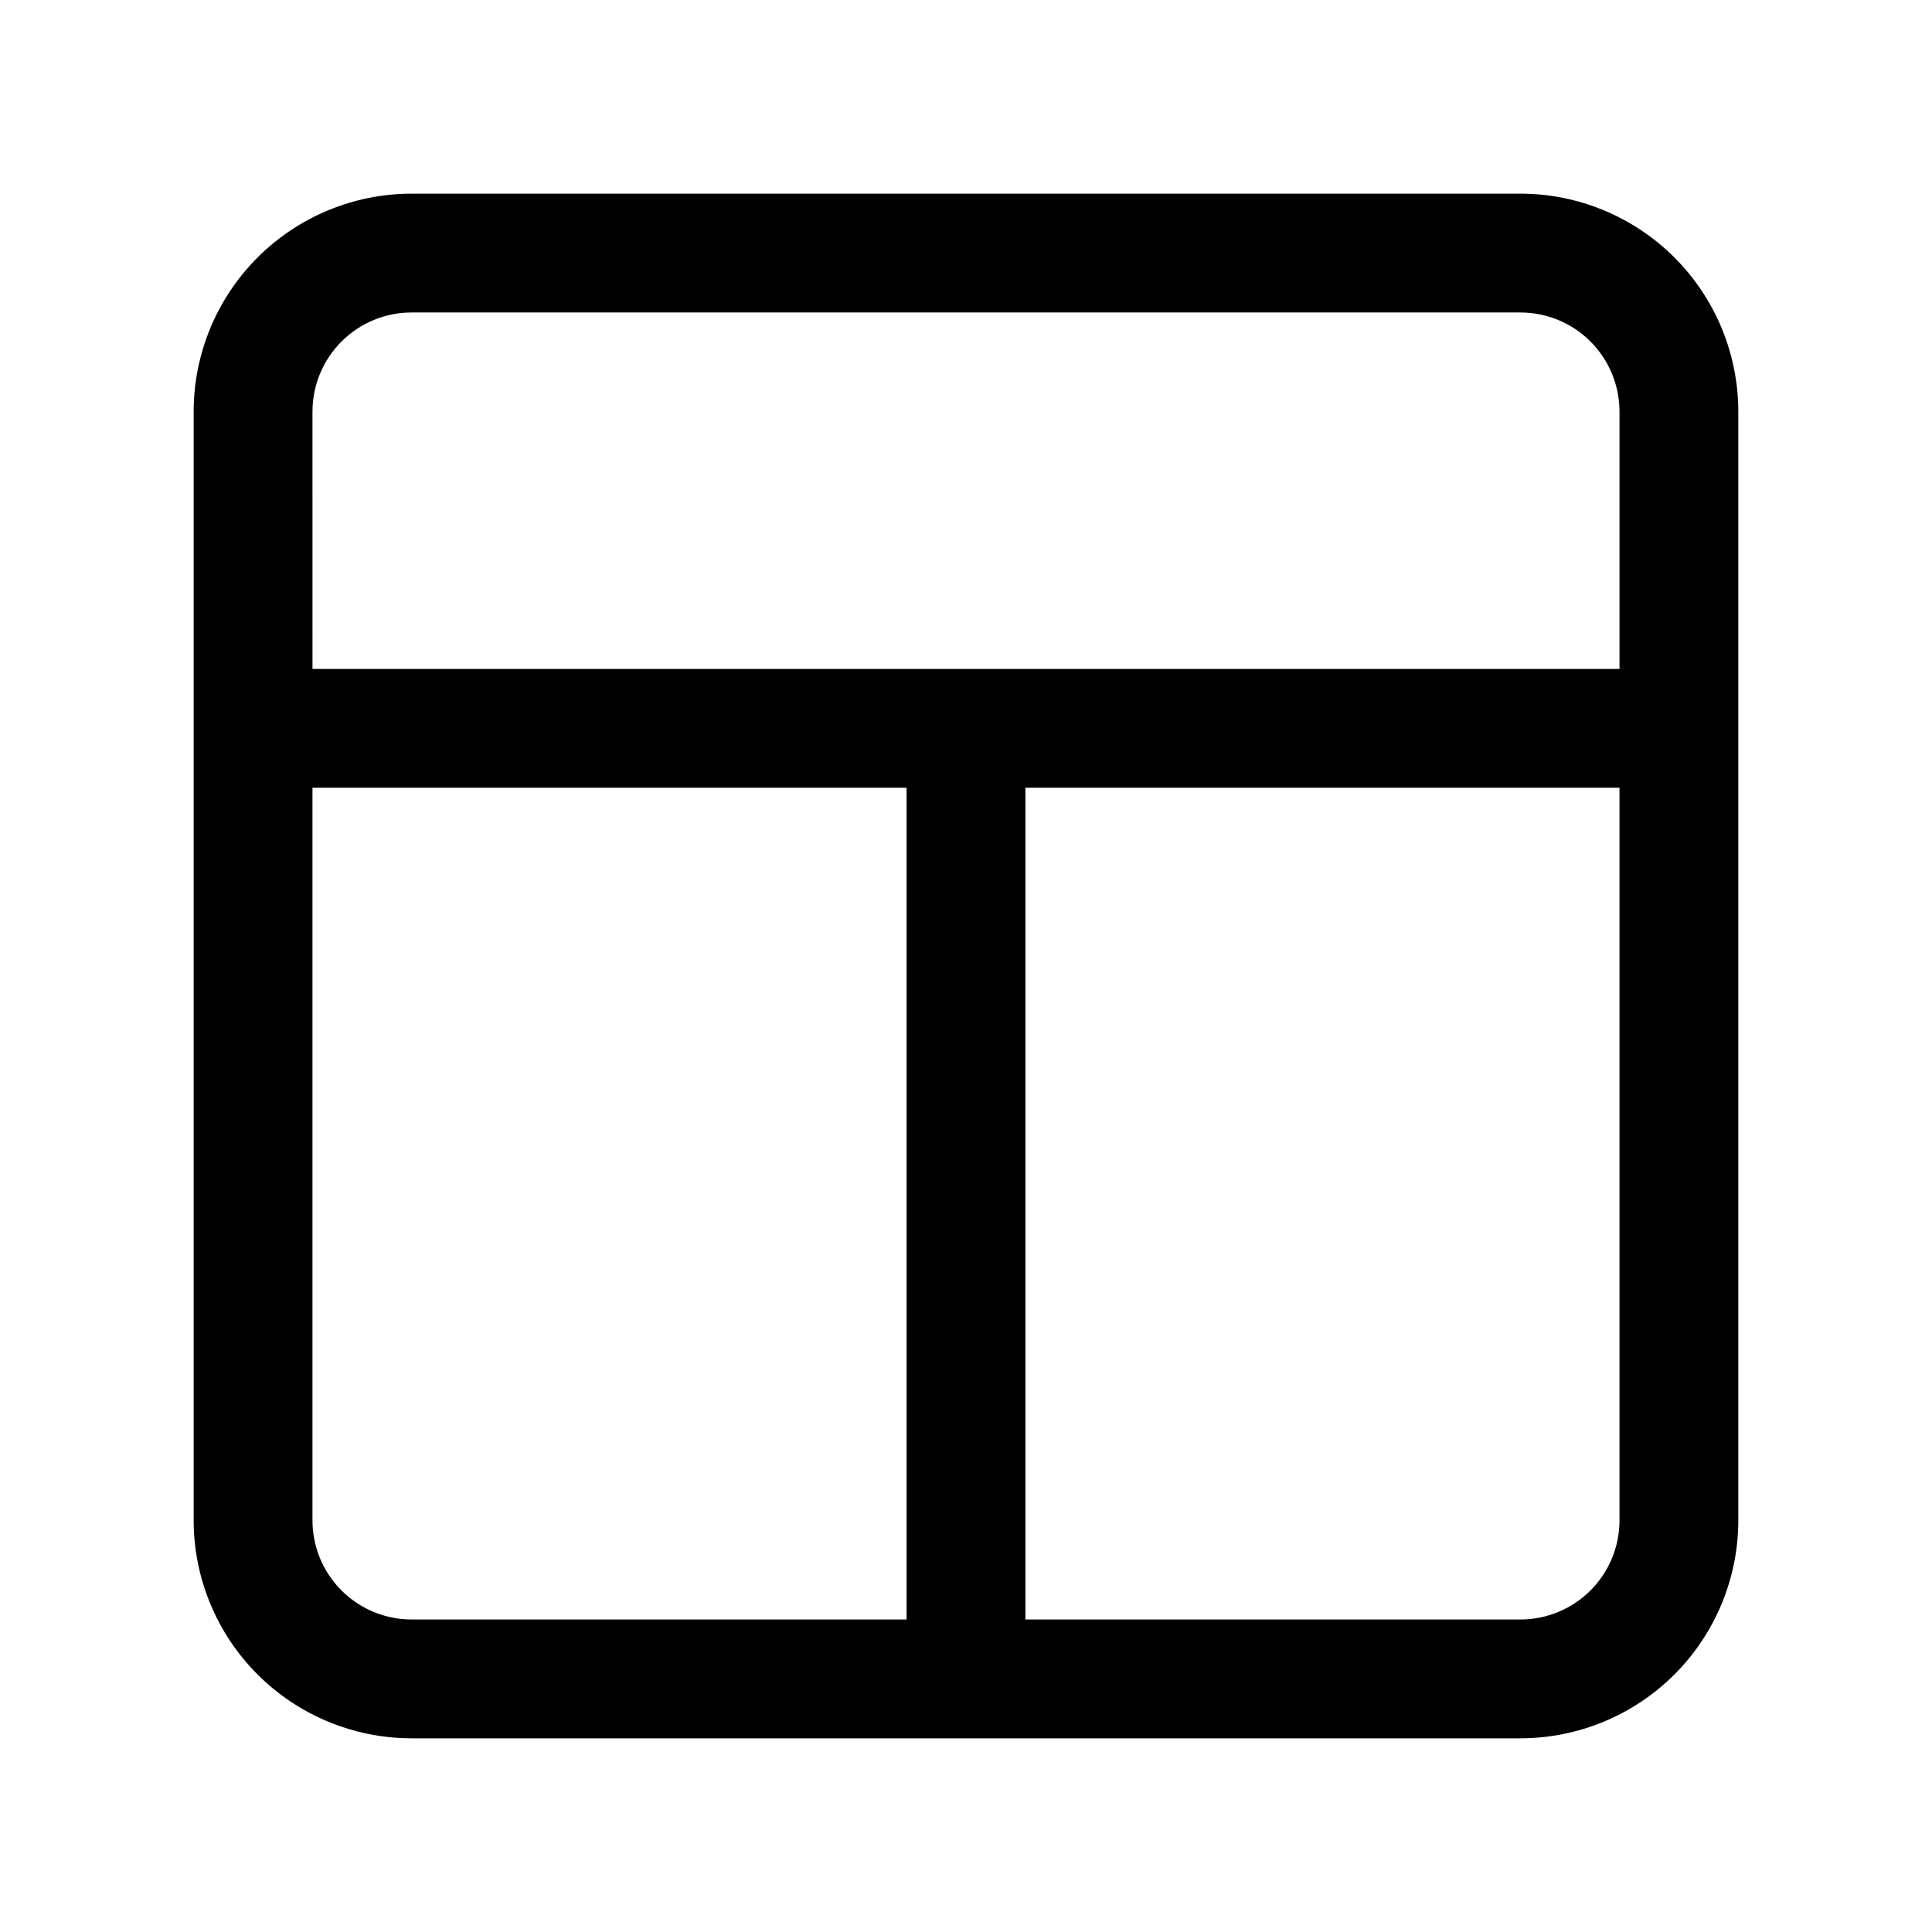 <?xml version="1.0" encoding="UTF-8"?>
<!-- Uploaded to: SVG Repo, www.svgrepo.com, Generator: SVG Repo Mixer Tools -->
<svg fill="#000000" width="800px" height="800px" version="1.1" viewBox="144 144 512 512" xmlns="http://www.w3.org/2000/svg">
 <path d="m195.32 546.94c0.016 15.309 6.106 29.98 16.926 40.805 10.824 10.824 25.5 16.91 40.805 16.926h293.89c15.309-0.016 29.98-6.102 40.805-16.926 10.824-10.824 16.91-25.496 16.926-40.805v-293.89c-0.016-15.305-6.102-29.98-16.926-40.805-10.824-10.82-25.496-16.91-40.805-16.926h-293.89c-15.305 0.016-29.98 6.106-40.805 16.926-10.82 10.824-16.91 25.5-16.926 40.805zm377.86 0h0.004c-0.008 6.957-2.773 13.629-7.691 18.551-4.922 4.918-11.594 7.684-18.551 7.691h-131.2v-220.42h157.44zm-346.37-293.89c0.008-6.957 2.773-13.629 7.695-18.547 4.918-4.922 11.59-7.688 18.547-7.695h293.89c6.957 0.008 13.629 2.773 18.551 7.695 4.918 4.918 7.684 11.59 7.691 18.547v68.223h-346.37zm0 99.711h157.44v220.42h-131.2c-6.957-0.008-13.629-2.773-18.547-7.691-4.922-4.922-7.688-11.594-7.695-18.551z"/>
</svg>